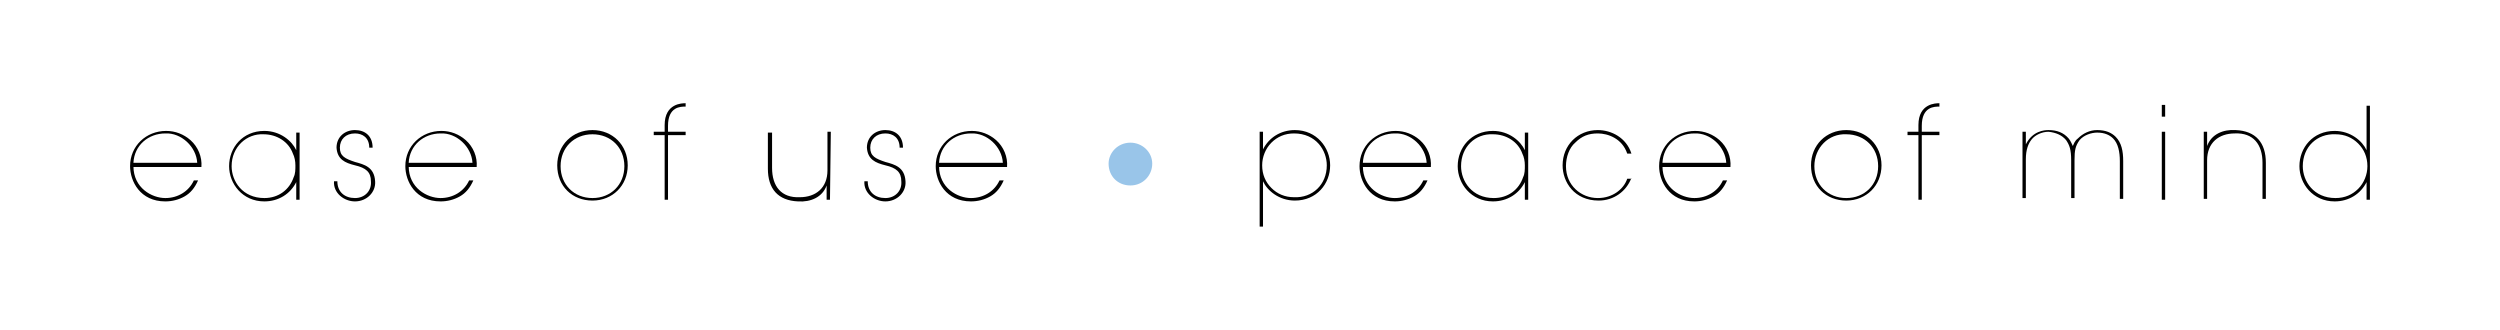 <?xml version="1.0" encoding="utf-8"?>
<!-- Generator: Adobe Illustrator 26.0.1, SVG Export Plug-In . SVG Version: 6.00 Build 0)  -->
<svg version="1.1" id="Layer_1" xmlns="http://www.w3.org/2000/svg" xmlns:xlink="http://www.w3.org/1999/xlink" x="0px" y="0px"
	 viewBox="0 0 297.9 39.3" style="enable-background:new 0 0 297.9 39.3;" xml:space="preserve">
<style type="text/css">
	.st0{fill:#99C5E9;}
</style>
<g>
	<path d="M15.9,19.8c0,2.6,2.2,3.8,3.8,3.8c1.5,0,2.8-0.8,3.4-2.1h0.5c-0.4,0.9-0.9,1.5-1.6,1.9S20.5,24,19.7,24
		c-3,0-4.2-2.4-4.2-4.2c0-2.4,1.9-4.2,4.3-4.2c1.1,0,2.1,0.4,2.9,1.1c0.9,0.8,1.4,2,1.3,3.2h-8.1V19.8z M23.5,19.4
		c-0.1-1.9-1.9-3.6-3.8-3.5c-2,0-3.7,1.4-3.8,3.5H23.5z"/>
	<path d="M35.7,23.8h-0.4v-2.1c-0.7,1.4-2.1,2.3-3.8,2.3c-2.6,0-4.2-2.1-4.2-4.2c0-2.2,1.6-4.2,4.2-4.2c1.9,0,3.3,1.2,3.8,2.3v-2.1
		h0.4V23.8z M27.6,19.8c0,1.8,1.3,3.8,3.9,3.8c1.7,0,3-1,3.5-2.5c0.2-0.4,0.2-0.9,0.2-1.4s-0.1-1-0.3-1.4C34.4,16.9,33,16,31.4,16
		C29.4,15.9,27.6,17.5,27.6,19.8L27.6,19.8z"/>
	<path d="M44,17.6c0-1.2-0.8-1.7-1.7-1.7c-1.1,0-1.8,0.7-1.8,1.7s0.6,1.3,1.8,1.7c1.1,0.3,2.3,0.6,2.4,2.3c0.1,1.3-1,2.4-2.4,2.4
		c-1.3,0-2.6-1-2.5-2.4h0.4c0,1.3,0.9,2,2.1,2c1.2,0,2-0.9,1.9-2c0-1.1-0.6-1.6-1.9-1.9c-1.2-0.3-2.1-0.7-2.2-2.1
		c0-1.3,1-2.1,2.2-2.1s2.1,0.7,2.1,2.1H44z"/>
	<path d="M48.7,19.8c0,2.6,2.2,3.8,3.8,3.8c1.5,0,2.8-0.8,3.4-2.1h0.5c-0.4,0.9-0.9,1.5-1.6,1.9c-0.7,0.4-1.5,0.6-2.3,0.6
		c-3,0-4.2-2.4-4.2-4.2c0-2.4,1.9-4.2,4.3-4.2c1.1,0,2.1,0.4,2.9,1.1c0.9,0.8,1.4,2,1.3,3.2h-8.1C48.7,19.9,48.7,19.8,48.7,19.8z
		 M56.3,19.4c-0.1-1.9-1.9-3.6-3.8-3.5c-2,0-3.7,1.4-3.8,3.5H56.3z"/>
	<path d="M66.4,19.7c0-2.4,1.8-4.2,4.2-4.2s4.2,1.8,4.2,4.2s-1.8,4.2-4.2,4.2S66.4,22.2,66.4,19.7L66.4,19.7z M66.8,19.8
		c0,2.2,1.6,3.8,3.8,3.8s3.8-1.6,3.8-3.8S72.8,16,70.6,16S66.8,17.6,66.8,19.8L66.8,19.8z"/>
	<path d="M79.2,16.1h-1.3v-0.4h1.3v-0.8c0-2.6,2.1-2.6,2.5-2.6v0.4c-0.6,0-2.1,0-2.1,2.3v0.7h2.1v0.4h-2.1v7.7h-0.4V16.1z"/>
	<path d="M98.9,23.8h-0.4c0-0.5,0-1.1,0-1.7c-0.5,1.4-1.9,2-3.4,1.9c-2.4-0.1-3.6-1.5-3.6-3.9v-4.3H92V20c0,2.2,1.1,3.6,3.3,3.5
		c1.9,0,3.3-1.1,3.3-3.2v-4.6H99L98.9,23.8L98.9,23.8z"/>
	<path d="M107.2,17.6c0-1.2-0.8-1.7-1.7-1.7c-1.1,0-1.8,0.7-1.8,1.7s0.6,1.3,1.8,1.7c1.1,0.3,2.3,0.6,2.4,2.3c0.1,1.3-1,2.4-2.4,2.4
		c-1.3,0-2.6-1-2.5-2.4h0.4c0,1.3,0.9,2,2.1,2s2-0.9,1.9-2c0-1.1-0.6-1.6-1.9-1.9c-1.2-0.3-2.1-0.7-2.2-2.1c0-1.3,1-2.1,2.2-2.1
		s2.1,0.7,2.1,2.1H107.2z"/>
	<path d="M111.9,19.8c0,2.6,2.2,3.8,3.8,3.8c1.5,0,2.8-0.8,3.4-2.1h0.5c-0.4,0.9-0.9,1.5-1.6,1.9s-1.5,0.6-2.3,0.6
		c-3,0-4.2-2.4-4.2-4.2c0-2.4,1.9-4.2,4.3-4.2c1.1,0,2.1,0.4,2.9,1.1c0.9,0.8,1.4,2,1.3,3.2h-8.1L111.9,19.8L111.9,19.8z
		 M119.5,19.4c-0.1-1.9-1.9-3.6-3.8-3.5c-2,0-3.7,1.4-3.8,3.5H119.5z"/>
	<path class="st0" d="M134.7,17c1.4,0,2.6,1.1,2.6,2.5s-1.1,2.6-2.6,2.6s-2.6-1.1-2.6-2.6C132.1,18.2,133.2,17,134.7,17L134.7,17z"
		/>
	<path d="M150.1,15.7h0.4v2.1c0.7-1.4,2.1-2.3,3.8-2.3c2.6,0,4.2,2.1,4.2,4.2c0,2.2-1.6,4.2-4.2,4.2c-1.9,0-3.3-1.2-3.8-2.3v2.1V27
		h-0.4V15.7z M158.1,19.7c0-1.8-1.3-3.8-3.9-3.8c-1.1,0-2,0.4-2.7,1.1c-0.7,0.7-1.1,1.7-1.1,2.7c0,1.1,0.4,2,1.1,2.7
		c0.7,0.7,1.6,1.1,2.7,1.1C156.4,23.6,158.1,22,158.1,19.7L158.1,19.7z"/>
	<path d="M162.4,19.8c0,2.6,2.2,3.8,3.8,3.8c1.5,0,2.8-0.8,3.4-2.1h0.5c-0.4,0.9-0.9,1.5-1.6,1.9c-0.7,0.4-1.5,0.6-2.3,0.6
		c-3,0-4.2-2.4-4.2-4.2c0-2.4,1.9-4.2,4.3-4.2c1.1,0,2.1,0.4,2.9,1.1c0.9,0.8,1.4,2,1.3,3.2h-8.1L162.4,19.8L162.4,19.8z M170,19.4
		c-0.1-1.9-1.9-3.6-3.8-3.5c-2,0-3.7,1.4-3.8,3.5H170z"/>
	<path d="M182.1,23.8h-0.4v-2.1c-0.7,1.4-2.1,2.3-3.8,2.3c-2.6,0-4.2-2.1-4.2-4.2c0-2.2,1.6-4.2,4.2-4.2c1.9,0,3.3,1.2,3.8,2.3v-2.1
		h0.4V23.8z M174.1,19.8c0,1.8,1.3,3.8,3.9,3.8c1.7,0,3-1,3.5-2.5c0.2-0.4,0.2-0.9,0.2-1.4s-0.1-1-0.3-1.4c-0.5-1.4-1.9-2.3-3.5-2.3
		C175.8,15.9,174.1,17.5,174.1,19.8L174.1,19.8z"/>
	<path d="M194.4,21.2c-0.6,1.6-2.1,2.7-3.9,2.7c-2.9,0-4.3-2.2-4.3-4.2c0-2.4,1.8-4.2,4.2-4.2c1.6,0,3.4,0.9,4,2.8h-0.5
		c-0.6-1.8-2.3-2.4-3.5-2.4c-1.1,0-1.9,0.3-2.7,1.1c-0.7,0.6-1.1,1.7-1.1,2.8c0,2.3,1.8,3.8,3.8,3.8c1.8,0,3.1-1.1,3.5-2.3h0.5V21.2
		z"/>
	<path d="M198.1,19.8c0,2.6,2.2,3.8,3.8,3.8c1.5,0,2.8-0.8,3.4-2.1h0.5c-0.4,0.9-0.9,1.5-1.6,1.9c-0.7,0.4-1.5,0.6-2.3,0.6
		c-3,0-4.2-2.4-4.2-4.2c0-2.4,1.9-4.2,4.3-4.2c1.1,0,2.1,0.4,2.9,1.1c0.9,0.8,1.4,2,1.3,3.2h-8.1L198.1,19.8L198.1,19.8z
		 M205.7,19.4c-0.1-1.9-1.9-3.6-3.8-3.5c-2,0-3.7,1.4-3.8,3.5H205.7z"/>
	<path d="M215.8,19.7c0-2.4,1.8-4.2,4.2-4.2s4.2,1.8,4.2,4.2s-1.8,4.2-4.2,4.2S215.8,22.2,215.8,19.7L215.8,19.7z M216.2,19.8
		c0,2.2,1.6,3.8,3.8,3.8s3.8-1.6,3.8-3.8S222.2,16,220,16C217.9,15.9,216.2,17.6,216.2,19.8L216.2,19.8z"/>
	<path d="M228.6,16.1h-1.3v-0.4h1.3v-0.8c0-2.6,2.1-2.6,2.5-2.6v0.4c-0.6,0-2.1,0-2.1,2.3v0.7h2.1v0.4H229v7.7h-0.4V16.1z"/>
	<path d="M241,15.7h0.4v1.5c0.8-1.6,2.2-1.7,2.7-1.7c1,0,1.8,0.3,2.4,1c0.2,0.2,0.5,0.9,0.5,0.9c0.1-0.2,0.2-0.6,0.6-0.9
		c0.6-0.6,1.4-1,2.3-1c1,0,1.7,0.3,2.2,0.8c0.7,0.7,0.9,1.7,0.9,2.9v4.5h-0.4v-4.5c0-1.1-0.2-2.1-0.8-2.7c-0.4-0.4-1-0.7-1.9-0.7
		c-0.7,0-1.6,0.3-2.1,0.9c-0.5,0.7-0.6,1.2-0.6,2.4v4.5h-0.4v-4.5c0-1.3-0.2-1.8-0.6-2.4c-0.5-0.6-1.2-0.9-2.1-1
		c-0.8,0-1.6,0.4-2,0.9s-0.7,1.2-0.7,2.4v4.6H241V15.7z"/>
	<path d="M257.6,12.5h0.4v1.4h-0.4V12.5z M257.6,15.7h0.4v8.1h-0.4V15.7z"/>
	<path d="M262.6,15.7h0.4c0,0.5,0,1.1,0,1.7c0.5-1.4,1.9-2,3.4-1.9c2.4,0.1,3.6,1.5,3.6,3.9v4.3h-0.4v-4.3c0-2.2-1.1-3.6-3.3-3.5
		c-1.9,0-3.3,1.1-3.3,3.2v4.6h-0.4L262.6,15.7L262.6,15.7z"/>
	<path d="M282.4,23.8H282v-2.1c-0.7,1.4-2.1,2.3-3.8,2.3c-2.6,0-4.2-2.1-4.2-4.2c0-2.2,1.6-4.2,4.2-4.2c1.9,0,3.3,1.2,3.8,2.3v-2.1
		v-3.2h0.4V23.8z M274.4,19.8c0,1.8,1.3,3.8,3.9,3.8c1.1,0,2-0.4,2.7-1.1s1.1-1.7,1.1-2.7c0-1.1-0.4-2-1.1-2.7s-1.6-1.1-2.7-1.1
		C276.1,15.9,274.4,17.5,274.4,19.8L274.4,19.8z"/>
</g>
</svg>
